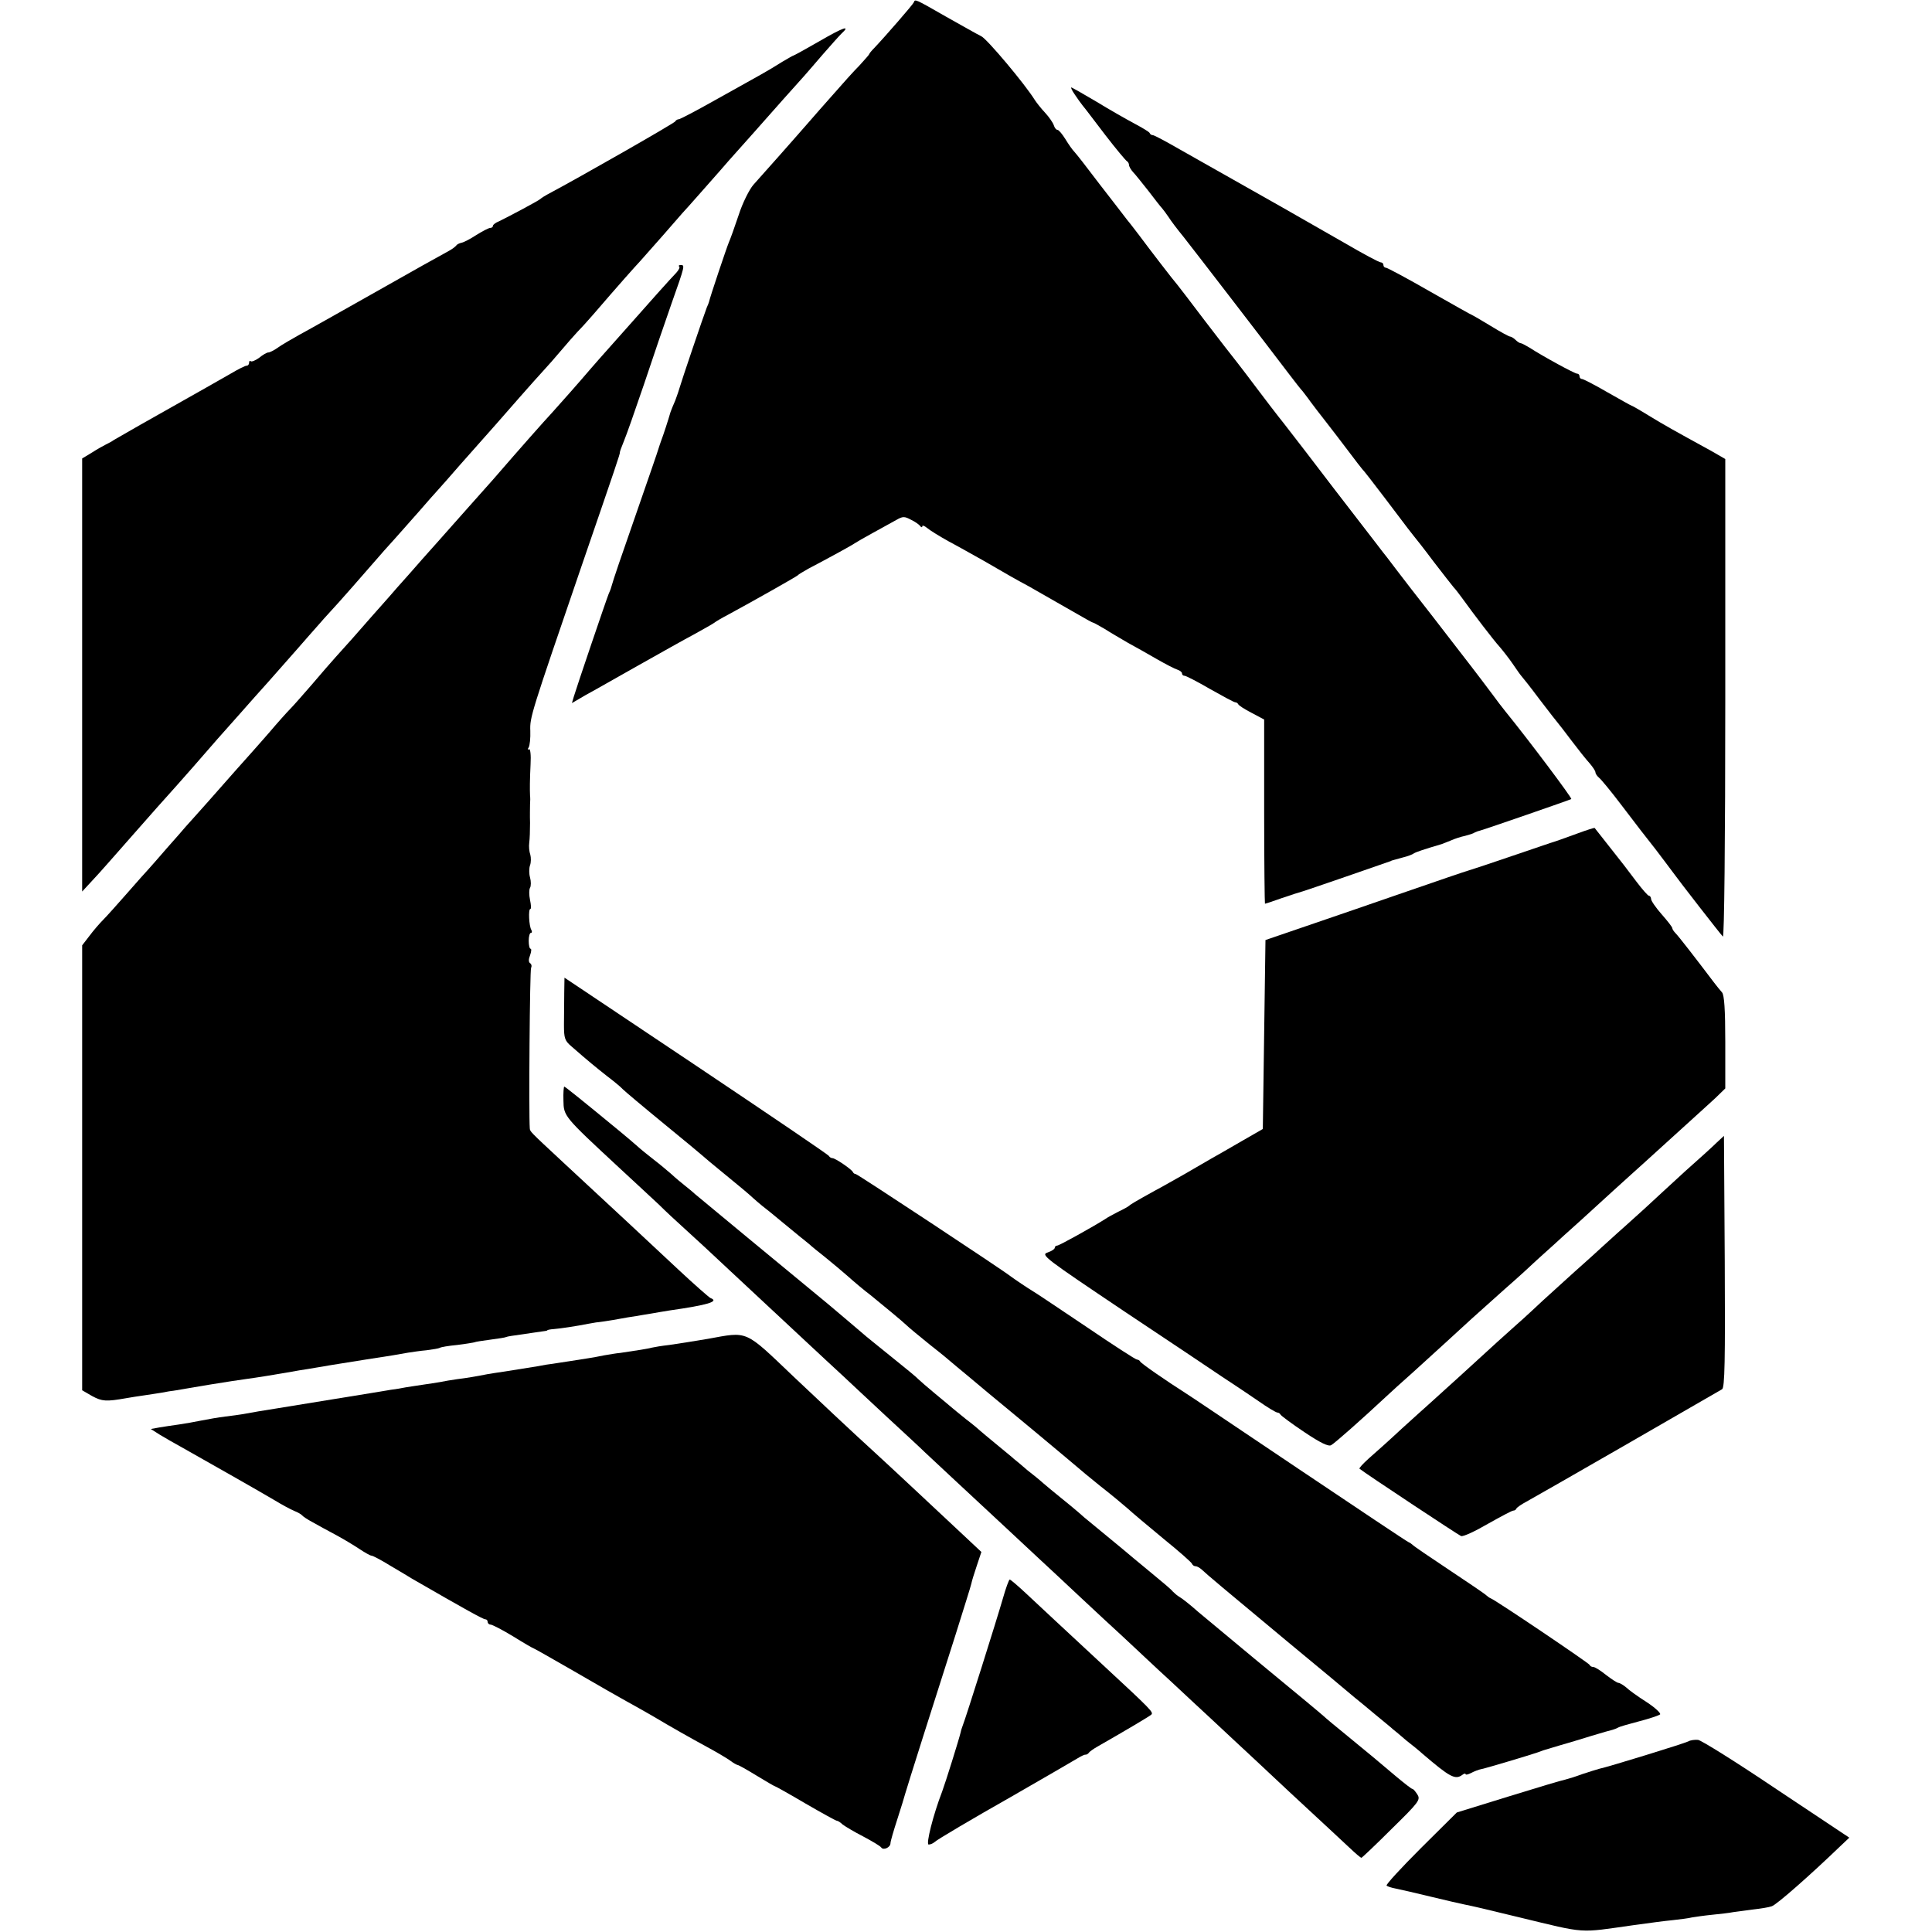 <?xml version="1.0" standalone="no"?>
<!DOCTYPE svg PUBLIC "-//W3C//DTD SVG 20010904//EN"
 "http://www.w3.org/TR/2001/REC-SVG-20010904/DTD/svg10.dtd">
<svg version="1.0" xmlns="http://www.w3.org/2000/svg"
 width="729pt" height="729pt" viewBox="0 0 729 729"
 preserveAspectRatio="xMidYMid meet">
<g transform="translate(0,729) scale(0.1,-0.1)"
fill="#000000" stroke="none">
<path d="M3448 7281 c-3 -8 -110 -131 -150 -173 -10 -10 -18 -20 -18 -22 0 -2
-17 -21 -37 -43 -21 -21 -65 -70 -98 -108 -33 -37 -76 -86 -95 -108 -19 -22
-42 -48 -50 -57 -14 -16 -88 -100 -157 -177 -15 -17 -41 -68 -56 -115 -15 -45
-32 -92 -37 -103 -7 -16 -71 -206 -75 -225 -1 -3 -4 -12 -8 -20 -11 -28 -98
-285 -102 -301 -2 -8 -10 -31 -17 -50 -8 -18 -16 -38 -18 -44 -8 -28 -26 -84
-36 -110 -4 -11 -8 -24 -10 -30 -1 -5 -37 -109 -79 -230 -64 -184 -89 -256
-100 -295 -1 -3 -4 -12 -8 -20 -8 -19 -123 -358 -132 -389 l-7 -24 53 31 c30
16 119 67 199 112 80 45 174 98 210 117 36 20 70 39 75 43 6 5 30 19 55 32 94
51 255 142 260 147 3 4 21 14 40 25 78 41 166 89 175 96 6 4 37 22 70 40 33
18 72 40 87 48 24 14 31 14 55 1 15 -7 31 -18 35 -24 4 -5 8 -6 8 -1 0 5 8 2
18 -6 9 -8 46 -31 82 -51 36 -19 94 -52 130 -72 100 -58 121 -70 173 -98 116
-66 144 -82 189 -108 27 -16 51 -29 54 -29 2 0 21 -11 42 -23 20 -13 60 -36
87 -52 28 -15 77 -43 110 -62 33 -19 68 -37 78 -40 9 -3 17 -9 17 -14 0 -5 4
-9 10 -9 5 0 48 -22 96 -50 48 -27 90 -50 95 -50 4 0 9 -3 11 -7 2 -5 24 -19
51 -33 l47 -25 0 -347 c0 -192 2 -348 3 -348 2 0 30 9 63 21 32 11 66 22 74
24 13 3 330 113 338 116 2 2 4 2 47 14 17 4 35 11 40 15 8 5 37 15 105 35 3 1
18 7 33 13 15 7 40 15 55 18 15 4 32 9 37 13 6 3 15 6 20 7 16 4 340 116 344
119 3 4 -158 219 -249 331 -14 17 -34 44 -45 59 -11 15 -69 92 -129 169 -60
78 -142 184 -183 236 -40 52 -80 104 -88 115 -9 11 -26 33 -38 49 -12 16 -86
112 -165 214 -78 102 -152 199 -165 215 -12 16 -32 41 -43 55 -12 15 -47 61
-78 102 -31 41 -67 89 -80 105 -14 17 -67 86 -120 155 -52 69 -99 130 -104
136 -12 13 -108 138 -142 184 -14 18 -34 45 -46 59 -11 14 -58 76 -105 136
-46 61 -89 116 -95 122 -7 7 -22 28 -34 48 -12 19 -25 35 -30 35 -5 0 -11 8
-14 18 -3 9 -18 31 -33 47 -16 17 -32 38 -38 47 -37 60 -179 229 -202 241 -15
7 -76 42 -135 75 -117 67 -115 66 -120 53z"/>
<path d="M3091 7134 c-52 -30 -96 -54 -98 -54 -2 0 -20 -11 -41 -23 -20 -13
-57 -35 -82 -49 -25 -14 -102 -57 -172 -96 -71 -40 -132 -72 -137 -72 -5 0
-11 -4 -13 -8 -2 -6 -357 -209 -483 -276 -11 -6 -22 -13 -25 -16 -5 -6 -118
-66 -157 -85 -13 -5 -23 -13 -23 -17 0 -5 -5 -8 -10 -8 -6 0 -29 -12 -53 -27
-23 -15 -48 -28 -56 -29 -8 -2 -17 -6 -20 -11 -3 -4 -15 -13 -26 -19 -46 -25
-121 -67 -310 -174 -110 -62 -225 -127 -255 -143 -30 -17 -67 -38 -82 -49 -14
-10 -30 -18 -36 -18 -5 0 -21 -9 -34 -20 -14 -10 -28 -16 -32 -13 -3 3 -6 1
-6 -5 0 -7 -4 -12 -10 -12 -5 0 -31 -13 -58 -29 -26 -15 -68 -39 -93 -53 -217
-122 -336 -190 -349 -198 -8 -6 -22 -13 -30 -17 -8 -4 -32 -17 -52 -30 l-38
-23 0 -817 0 -817 37 40 c33 35 70 78 160 180 31 36 137 155 158 178 17 19
101 114 156 178 9 10 45 51 80 90 35 40 86 97 113 127 27 31 74 84 105 119 31
35 66 76 79 90 13 15 36 41 51 57 23 24 129 145 201 228 8 9 29 32 45 50 17
19 55 62 85 96 30 35 64 73 75 85 11 12 47 53 80 91 33 37 65 73 70 79 25 28
96 108 155 176 36 41 77 87 91 102 15 16 44 49 65 74 22 26 50 58 64 73 14 14
41 44 60 66 92 107 157 180 175 199 11 12 49 55 85 96 36 41 70 80 75 86 11
11 111 125 142 160 10 12 47 54 83 94 36 40 72 81 80 90 22 25 131 148 155
174 11 13 43 49 70 81 28 32 59 67 69 77 38 35 10 26 -83 -28z"/>
<path d="M4055 6934 c9 -14 23 -33 30 -42 8 -9 46 -60 86 -112 40 -52 77 -96
81 -98 4 -2 8 -9 8 -14 0 -6 7 -18 15 -27 9 -9 34 -41 58 -71 23 -30 46 -60
52 -66 5 -6 17 -22 25 -34 8 -13 33 -46 56 -74 41 -52 312 -404 393 -511 25
-33 50 -65 56 -71 5 -7 19 -24 30 -40 11 -15 38 -50 60 -78 22 -28 60 -78 85
-111 25 -33 47 -62 50 -65 4 -3 42 -52 86 -110 98 -130 97 -128 109 -143 6 -7
40 -50 75 -97 36 -47 70 -90 75 -96 6 -6 19 -23 30 -38 49 -68 122 -163 143
-186 12 -14 35 -43 50 -65 15 -22 29 -42 32 -45 3 -3 35 -43 70 -90 36 -47 67
-87 70 -90 3 -3 25 -32 50 -65 25 -33 55 -71 68 -85 12 -14 22 -29 22 -34 0
-5 6 -14 13 -20 8 -6 45 -51 83 -101 83 -109 74 -97 132 -171 26 -34 55 -73
64 -85 26 -36 179 -233 189 -243 5 -6 9 357 9 896 l0 906 -52 30 c-146 80
-178 98 -237 134 -34 21 -64 38 -66 38 -2 0 -42 23 -90 50 -48 28 -91 50 -96
50 -5 0 -9 5 -9 10 0 6 -4 10 -9 10 -9 0 -127 64 -181 99 -14 8 -28 16 -32 16
-4 0 -13 6 -20 13 -6 6 -16 12 -20 12 -4 0 -37 18 -73 40 -36 22 -67 40 -68
40 -2 0 -75 41 -161 90 -87 50 -162 90 -167 90 -5 0 -9 5 -9 10 0 6 -5 10 -10
10 -6 0 -68 33 -138 74 -111 64 -343 196 -482 274 -25 14 -87 49 -138 78 -52
30 -97 54 -102 54 -5 0 -10 3 -12 8 -1 4 -28 20 -58 36 -30 16 -95 53 -144 83
-49 29 -91 53 -94 53 -2 0 3 -12 13 -26z"/>
<path d="M2563 6284 c3 -3 -2 -13 -11 -23 -16 -16 -117 -129 -159 -177 -10
-11 -46 -52 -80 -90 -34 -38 -71 -80 -83 -94 -46 -54 -116 -133 -145 -165 -37
-40 -115 -128 -225 -255 -46 -52 -86 -97 -89 -100 -3 -3 -35 -39 -71 -80 -36
-41 -72 -81 -80 -90 -8 -9 -42 -47 -75 -85 -33 -37 -67 -75 -75 -85 -8 -9 -40
-45 -70 -79 -60 -69 -86 -98 -134 -151 -17 -19 -58 -66 -91 -105 -33 -38 -69
-79 -80 -90 -11 -11 -47 -51 -80 -90 -33 -38 -67 -76 -75 -85 -21 -23 -73 -82
-155 -175 -38 -43 -77 -86 -85 -95 -8 -10 -40 -46 -70 -80 -30 -35 -62 -71
-70 -80 -8 -8 -44 -49 -80 -90 -36 -41 -77 -87 -91 -101 -14 -14 -38 -42 -52
-61 l-27 -35 0 -840 0 -839 38 -22 c37 -20 53 -21 127 -8 17 3 48 8 70 11 22
3 51 8 65 10 14 3 39 7 55 9 17 3 75 13 130 22 55 9 114 18 130 20 51 7 106
16 175 28 14 3 41 7 60 10 19 3 46 8 60 10 14 3 86 14 160 26 74 11 146 23
160 26 14 2 45 7 69 9 24 3 47 7 50 9 4 3 34 8 66 11 33 4 62 9 65 10 3 2 30
6 60 10 30 4 57 8 60 10 3 2 30 6 60 10 30 5 64 9 75 11 11 1 20 3 20 4 0 2
11 4 25 5 25 2 85 11 130 20 14 3 41 7 60 9 19 3 46 7 60 10 14 3 41 7 60 10
19 3 46 8 60 10 14 3 43 7 65 11 147 21 190 34 156 47 -5 2 -60 50 -122 108
-141 132 -240 224 -293 273 -23 21 -86 80 -140 130 -129 120 -126 117 -127
130 -4 54 0 597 5 605 3 6 2 13 -3 17 -7 4 -7 15 -1 30 5 14 6 25 2 25 -4 0
-7 14 -7 30 0 17 4 30 8 30 5 0 5 5 2 11 -9 14 -12 79 -4 79 4 0 3 15 -1 34
-4 19 -4 40 0 46 4 7 4 24 0 39 -4 14 -4 35 0 46 4 11 4 29 1 40 -4 11 -6 31
-4 45 2 14 3 48 3 75 -1 28 0 59 0 70 1 11 1 26 0 33 -1 23 -1 57 2 119 2 34
-1 59 -6 56 -5 -4 -6 0 -1 7 4 7 7 35 6 62 -2 52 2 63 192 618 132 384 147
428 146 433 -1 1 6 20 15 42 9 21 43 118 76 215 32 96 79 234 104 305 51 144
51 145 34 145 -6 0 -9 -3 -5 -6z"/>
<path d="M5952 4145 c-67 -24 -71 -26 -87 -31 -5 -1 -77 -26 -160 -54 -82 -28
-157 -53 -165 -55 -8 -2 -114 -38 -235 -80 -121 -42 -290 -100 -375 -129
l-155 -53 -5 -357 -5 -356 -80 -46 c-44 -26 -96 -55 -115 -66 -19 -11 -64 -37
-100 -58 -36 -20 -86 -49 -111 -62 -76 -42 -94 -53 -99 -58 -3 -3 -21 -13 -40
-22 -19 -10 -42 -22 -50 -28 -44 -28 -173 -100 -181 -100 -5 0 -9 -4 -9 -8 0
-5 -12 -13 -27 -18 -27 -9 -12 -20 292 -224 176 -117 340 -227 365 -244 26
-17 53 -35 62 -41 8 -5 43 -29 77 -52 34 -24 66 -43 71 -43 5 0 10 -4 12 -8 2
-4 42 -34 90 -66 61 -41 91 -55 101 -49 13 7 116 98 207 183 15 14 62 57 105
95 109 99 122 111 218 199 48 43 104 93 125 112 21 18 54 48 74 66 19 18 70
65 113 103 42 39 90 81 105 95 15 14 67 61 115 105 49 44 100 91 114 103 45
41 175 159 206 187 17 15 47 43 68 62 l37 36 0 174 c0 125 -4 178 -12 188 -7
8 -21 25 -30 37 -68 90 -134 175 -145 186 -7 7 -13 16 -13 20 0 4 -18 27 -40
52 -22 25 -40 51 -40 58 0 6 -4 12 -8 12 -4 0 -25 24 -47 53 -21 28 -43 57
-47 62 -5 6 -31 39 -59 75 -28 36 -52 66 -52 66 -1 1 -30 -8 -65 -21z"/>
<path d="M2129 3540 c0 -33 -1 -86 -1 -117 0 -51 3 -60 29 -82 64 -56 90 -77
133 -111 25 -19 52 -41 60 -50 8 -8 78 -67 155 -130 77 -63 142 -117 145 -120
3 -3 43 -37 90 -75 47 -38 92 -76 101 -85 9 -8 25 -22 35 -30 11 -8 44 -35 74
-60 30 -25 63 -52 73 -60 11 -8 24 -20 31 -25 6 -6 33 -28 61 -50 27 -22 63
-52 80 -67 28 -25 66 -57 90 -75 42 -34 123 -101 135 -113 8 -8 49 -42 90 -75
41 -32 77 -62 80 -65 3 -3 30 -25 60 -50 30 -25 66 -55 80 -67 14 -11 95 -79
180 -149 85 -71 157 -131 160 -134 3 -3 39 -33 80 -66 41 -32 88 -71 105 -86
16 -15 77 -66 135 -114 58 -47 107 -90 108 -95 2 -5 8 -9 14 -9 5 0 15 -6 22
-12 20 -19 77 -67 326 -274 124 -102 236 -196 250 -208 14 -11 50 -41 80 -66
30 -25 60 -49 66 -55 7 -5 29 -24 50 -42 22 -17 49 -39 61 -50 104 -89 124
-100 151 -80 6 5 12 6 12 3 0 -4 9 -2 21 4 11 6 29 13 40 15 20 4 183 53 209
62 8 3 20 7 25 9 6 2 33 10 60 18 28 8 82 24 120 36 39 12 75 22 80 23 6 2 15
5 20 8 6 4 42 14 80 24 39 10 74 22 79 26 4 4 -18 25 -50 46 -33 21 -68 46
-78 56 -11 9 -24 17 -29 17 -5 0 -26 14 -47 30 -21 17 -42 30 -48 30 -6 0 -12
3 -14 8 -3 7 -354 244 -373 251 -5 2 -12 7 -15 10 -3 4 -66 47 -140 96 -74 49
-137 92 -140 96 -3 3 -10 8 -15 10 -6 2 -194 128 -419 279 -225 151 -416 280
-425 285 -63 40 -167 111 -169 118 -2 4 -8 7 -12 7 -5 0 -90 55 -190 123 -100
67 -189 127 -198 132 -25 15 -75 49 -87 58 -30 24 -580 387 -586 387 -4 0 -9
3 -11 8 -5 10 -66 52 -77 52 -5 0 -11 4 -13 8 -1 4 -227 157 -500 340 l-498
333 -1 -61z"/>
<path d="M2126 3138 c1 -60 1 -60 209 -253 60 -55 128 -119 152 -141 23 -23
66 -63 95 -89 29 -26 109 -100 177 -164 178 -166 179 -167 280 -261 50 -47
113 -105 140 -130 26 -25 101 -94 166 -155 65 -60 131 -121 145 -135 15 -14
56 -52 91 -85 107 -99 309 -288 349 -325 21 -19 88 -82 150 -140 62 -58 130
-121 151 -140 20 -19 83 -78 139 -130 57 -52 119 -111 140 -130 21 -19 86 -80
145 -135 59 -55 127 -118 150 -140 23 -22 89 -83 145 -135 56 -52 121 -112
142 -132 22 -21 42 -38 45 -38 2 0 54 49 114 109 103 101 110 110 97 130 -7
11 -15 21 -19 21 -3 0 -30 21 -60 46 -85 72 -89 75 -179 149 -47 38 -90 74
-96 80 -17 15 -82 69 -259 215 -88 73 -184 153 -214 178 -29 26 -61 51 -70 56
-9 5 -20 15 -26 21 -5 7 -37 34 -70 61 -66 54 -101 84 -119 99 -13 11 -116 96
-131 108 -5 4 -21 17 -35 30 -14 12 -45 38 -69 57 -23 19 -53 43 -64 53 -12
11 -39 33 -61 50 -21 18 -43 37 -50 42 -6 6 -36 30 -66 55 -30 25 -57 47 -60
50 -3 3 -27 24 -55 45 -27 22 -52 42 -55 45 -3 3 -30 25 -60 50 -30 25 -59 50
-65 56 -5 6 -46 40 -90 75 -44 35 -91 74 -105 85 -31 27 -118 100 -145 123
-147 121 -493 407 -502 415 -6 6 -23 20 -37 31 -14 11 -38 31 -53 45 -16 14
-46 39 -67 55 -22 17 -49 39 -61 50 -12 11 -42 36 -66 56 -148 122 -207 169
-210 169 -2 0 -4 -24 -3 -52z"/>
<path d="M6478 2979 c-14 -14 -68 -63 -120 -109 -51 -47 -120 -110 -152 -140
-33 -30 -65 -59 -72 -65 -6 -5 -47 -42 -91 -82 -43 -40 -90 -81 -102 -92 -13
-12 -66 -60 -119 -108 -52 -49 -104 -96 -116 -106 -24 -21 -59 -53 -199 -181
-54 -49 -106 -96 -116 -105 -10 -9 -56 -50 -102 -92 -46 -43 -102 -93 -124
-112 -22 -20 -38 -37 -35 -39 22 -18 373 -250 383 -254 8 -3 53 18 101 46 48
27 91 50 96 50 5 0 10 3 12 8 2 4 19 16 38 26 34 18 713 409 738 424 10 6 12
109 10 482 l-3 474 -27 -25z"/>
<path d="M2670 2238 c-52 -9 -117 -19 -145 -23 -27 -3 -57 -8 -65 -10 -14 -4
-58 -11 -120 -20 -14 -1 -41 -6 -60 -9 -19 -4 -46 -9 -60 -11 -14 -2 -45 -7
-70 -11 -25 -4 -54 -8 -65 -10 -11 -1 -36 -5 -55 -9 -44 -7 -74 -12 -125 -20
-23 -3 -52 -8 -65 -10 -46 -9 -75 -14 -115 -19 -22 -3 -51 -8 -65 -11 -13 -2
-42 -7 -65 -10 -22 -3 -51 -8 -65 -10 -14 -3 -38 -7 -55 -9 -16 -3 -115 -19
-220 -36 -104 -17 -201 -33 -215 -35 -34 -5 -98 -16 -124 -21 -11 -2 -41 -6
-66 -9 -25 -3 -65 -10 -90 -15 -25 -5 -63 -12 -85 -15 -22 -3 -55 -8 -73 -11
l-33 -6 33 -21 c18 -11 58 -34 89 -51 73 -41 288 -163 347 -198 26 -16 58 -33
72 -39 13 -5 27 -13 30 -17 3 -4 21 -16 40 -26 19 -11 58 -32 86 -47 28 -15
68 -39 89 -53 21 -14 42 -26 47 -26 5 0 37 -17 71 -38 34 -20 71 -42 82 -49
201 -116 268 -153 276 -153 5 0 9 -4 9 -10 0 -5 5 -10 11 -10 6 0 45 -20 86
-45 40 -25 75 -45 77 -45 2 0 70 -39 152 -86 82 -48 172 -99 199 -114 28 -15
73 -41 101 -57 67 -40 138 -80 204 -116 30 -16 67 -38 82 -48 14 -11 29 -19
32 -19 3 0 35 -18 71 -40 36 -22 67 -40 69 -40 2 0 54 -29 115 -65 62 -36 115
-65 118 -65 4 0 14 -6 22 -14 9 -7 44 -28 79 -46 34 -18 64 -36 67 -41 8 -12
35 0 35 16 0 7 12 48 26 91 14 43 27 86 29 94 5 19 115 366 190 600 30 96 58
184 60 194 2 11 12 42 21 69 l17 51 -80 75 c-77 72 -268 251 -324 302 -63 57
-240 223 -304 284 -188 179 -170 171 -325 143z"/>
<path d="M3784 1258 c-23 -80 -141 -454 -151 -478 -3 -8 -7 -20 -8 -26 -6 -26
-58 -192 -70 -224 -34 -88 -62 -200 -51 -200 7 0 16 4 22 9 7 8 146 90 289
171 125 72 234 135 252 146 13 8 26 14 29 13 4 0 10 3 13 8 3 4 17 14 31 22
117 67 196 114 204 121 9 9 4 15 -185 190 -155 144 -225 209 -289 269 -30 28
-57 51 -60 51 -3 0 -15 -33 -26 -72z"/>
<path d="M6370 719 c-16 -8 -301 -96 -335 -103 -11 -3 -40 -12 -64 -20 -24 -9
-53 -18 -65 -21 -12 -2 -108 -31 -215 -64 l-194 -60 -136 -135 c-74 -74 -133
-138 -129 -141 3 -3 18 -8 34 -11 16 -3 76 -17 134 -31 58 -14 114 -27 125
-29 39 -8 61 -13 205 -48 261 -63 222 -60 435 -30 82 11 101 14 149 19 27 3
59 7 70 10 12 2 46 7 76 10 30 3 66 7 80 10 14 2 47 6 75 10 27 3 59 8 70 12
18 5 149 121 256 224 l37 35 -275 183 c-150 101 -284 185 -296 186 -12 1 -29
-1 -37 -6z"/>
</g>
</svg>
